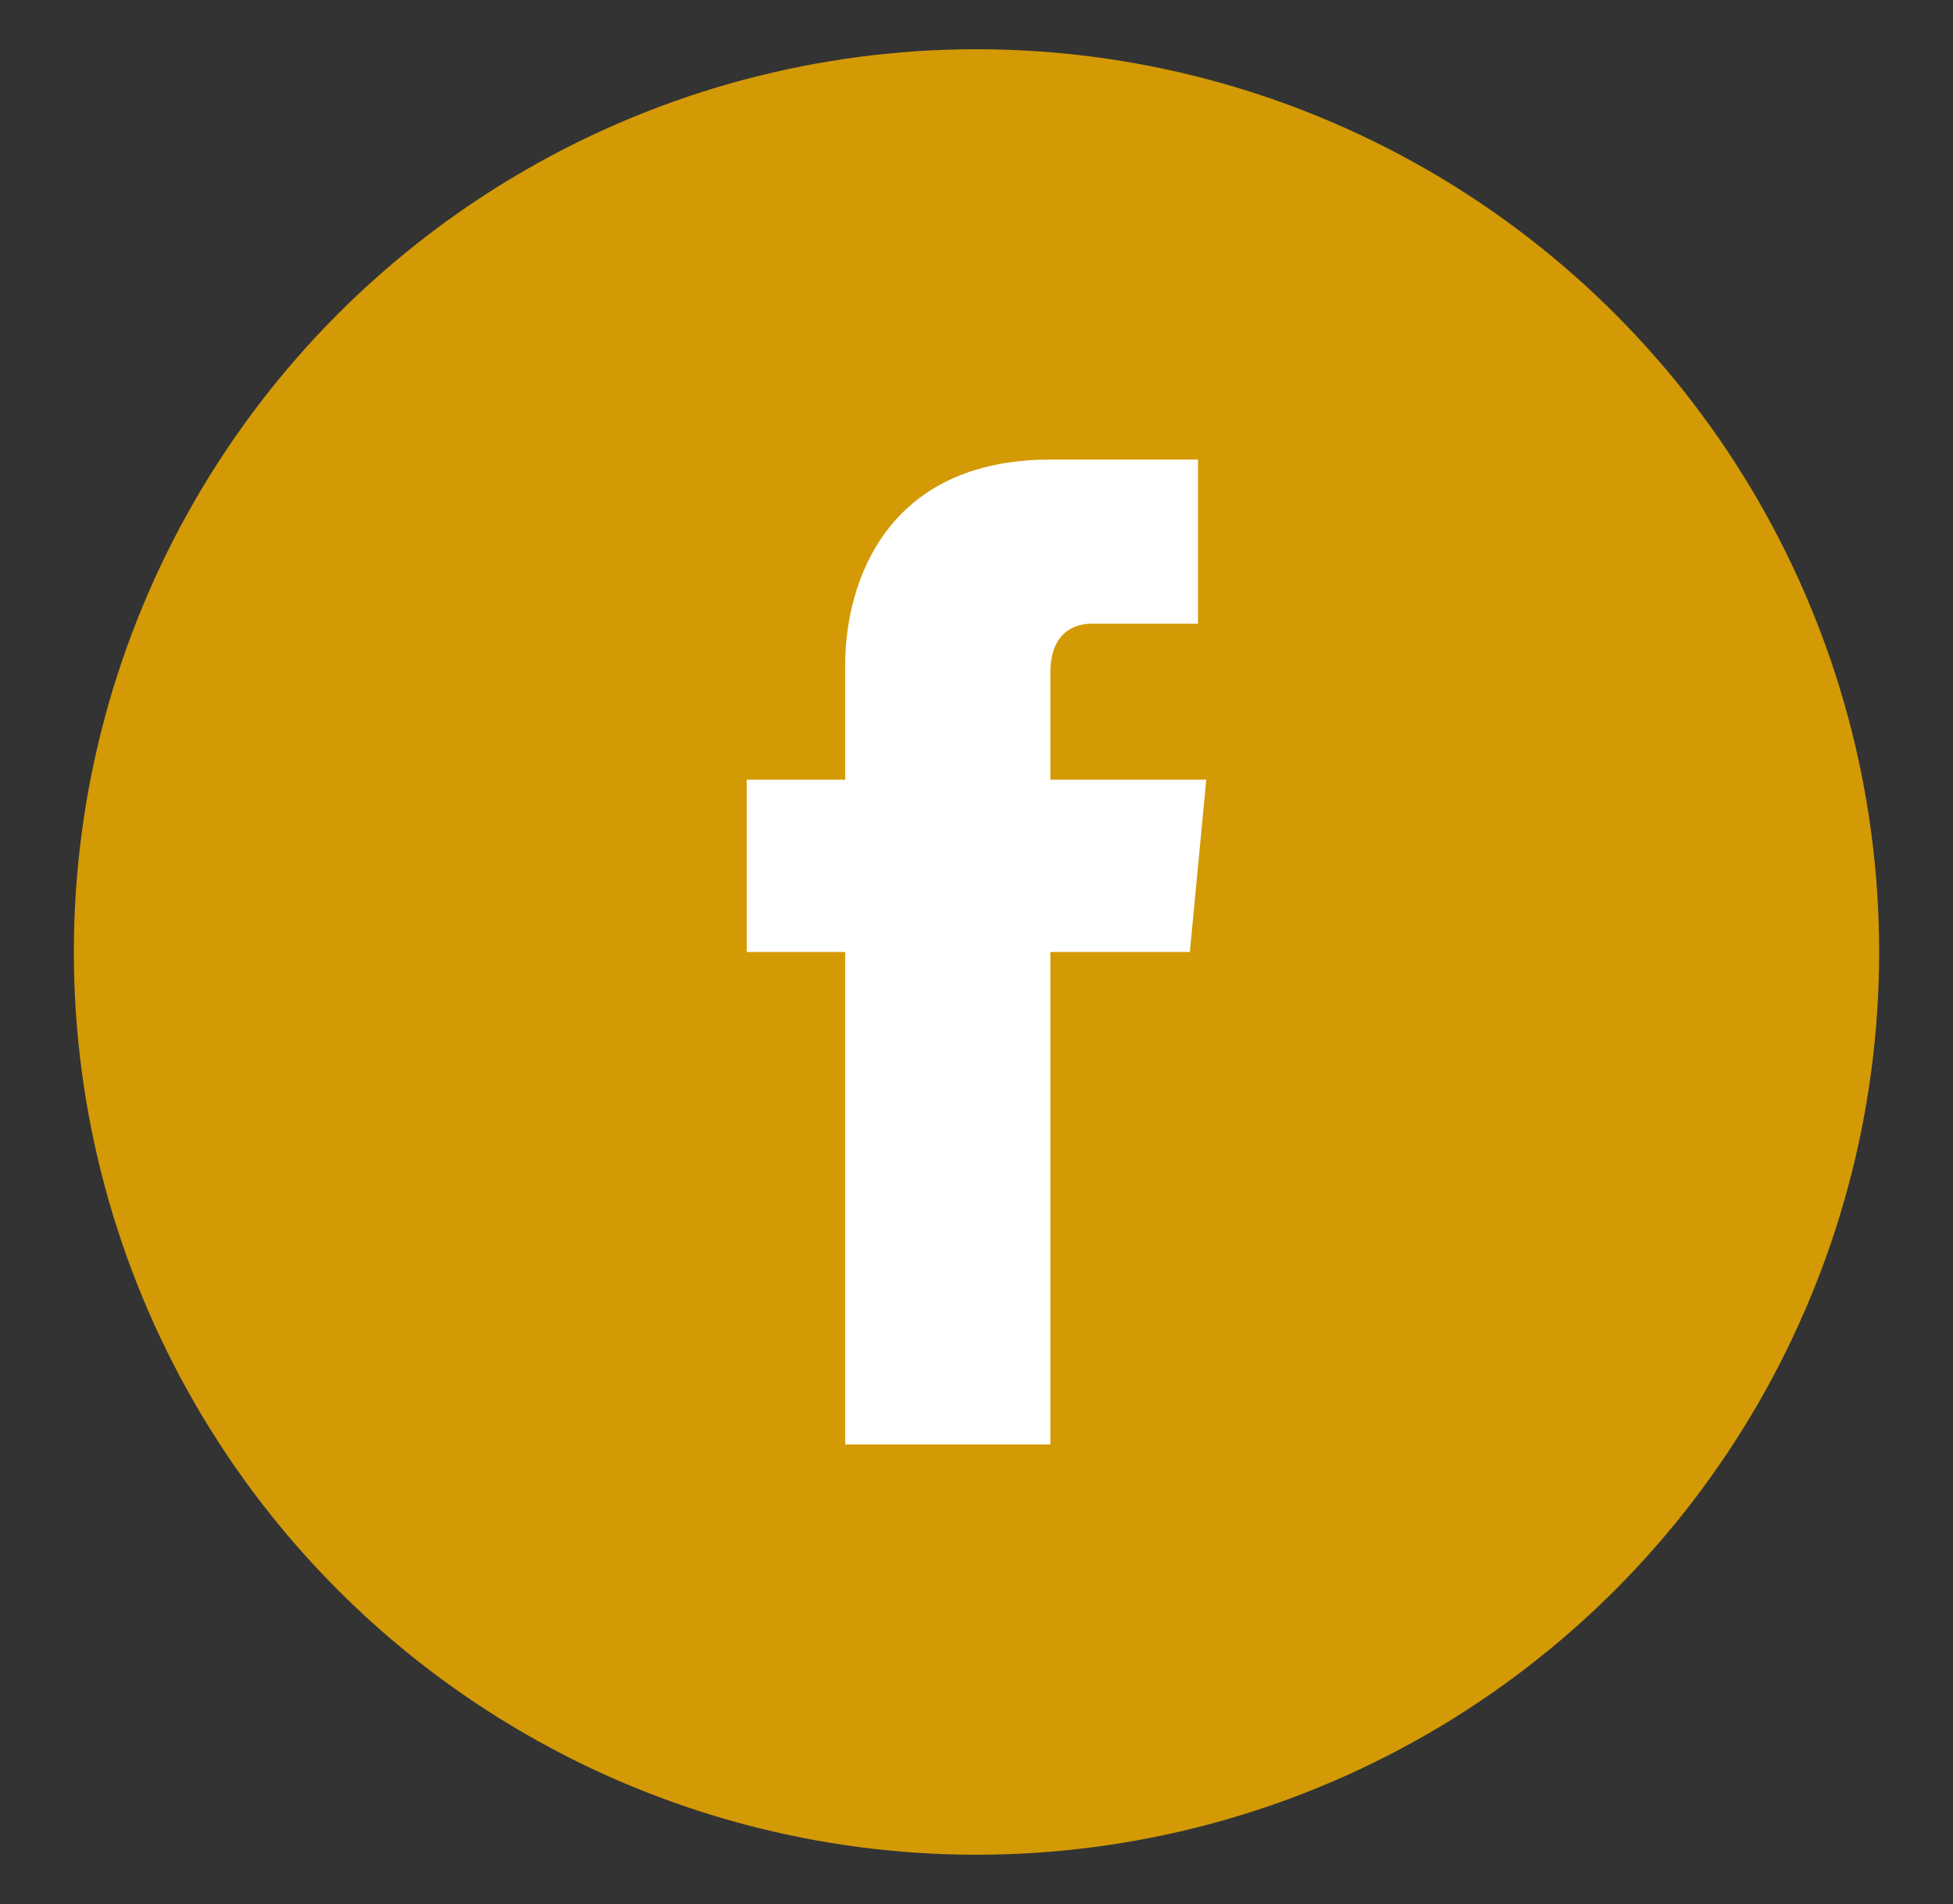<?xml version="1.0" encoding="utf-8"?>
<!-- Generator: Adobe Illustrator 21.1.0, SVG Export Plug-In . SVG Version: 6.00 Build 0)  -->
<svg version="1.1" id="Layer_1" xmlns="http://www.w3.org/2000/svg" xmlns:xlink="http://www.w3.org/1999/xlink" x="0px" y="0px"
	 viewBox="0 0 23.8 23.2" style="enable-background:new 0 0 23.8 23.2;" xml:space="preserve">
<rect x="0" y="0" width="23.8" height="23.2" fill="#333333" stroke="none"/>
<style type="text/css">
	.st0{fill:#D39A06;}
	.st1{fill:#FFFFFF;}
</style>
<g>
	<circle class="st0" cx="11.9" cy="11.6" r="11"/>
	<g>
		<g>
			<g>
				<path class="st1" d="M14.7,9.5h-1.9V8.2c0-0.5,0.3-0.6,0.5-0.6c0.2,0,1.3,0,1.3,0V5.6l-1.8,0c-2,0-2.5,1.5-2.5,2.5v1.4H9.1v2.1
					h1.2c0,2.7,0,6,0,6h2.5c0,0,0-3.3,0-6h1.7L14.7,9.5z"/>
			</g>
		</g>
	</g>
</g>
</svg>
